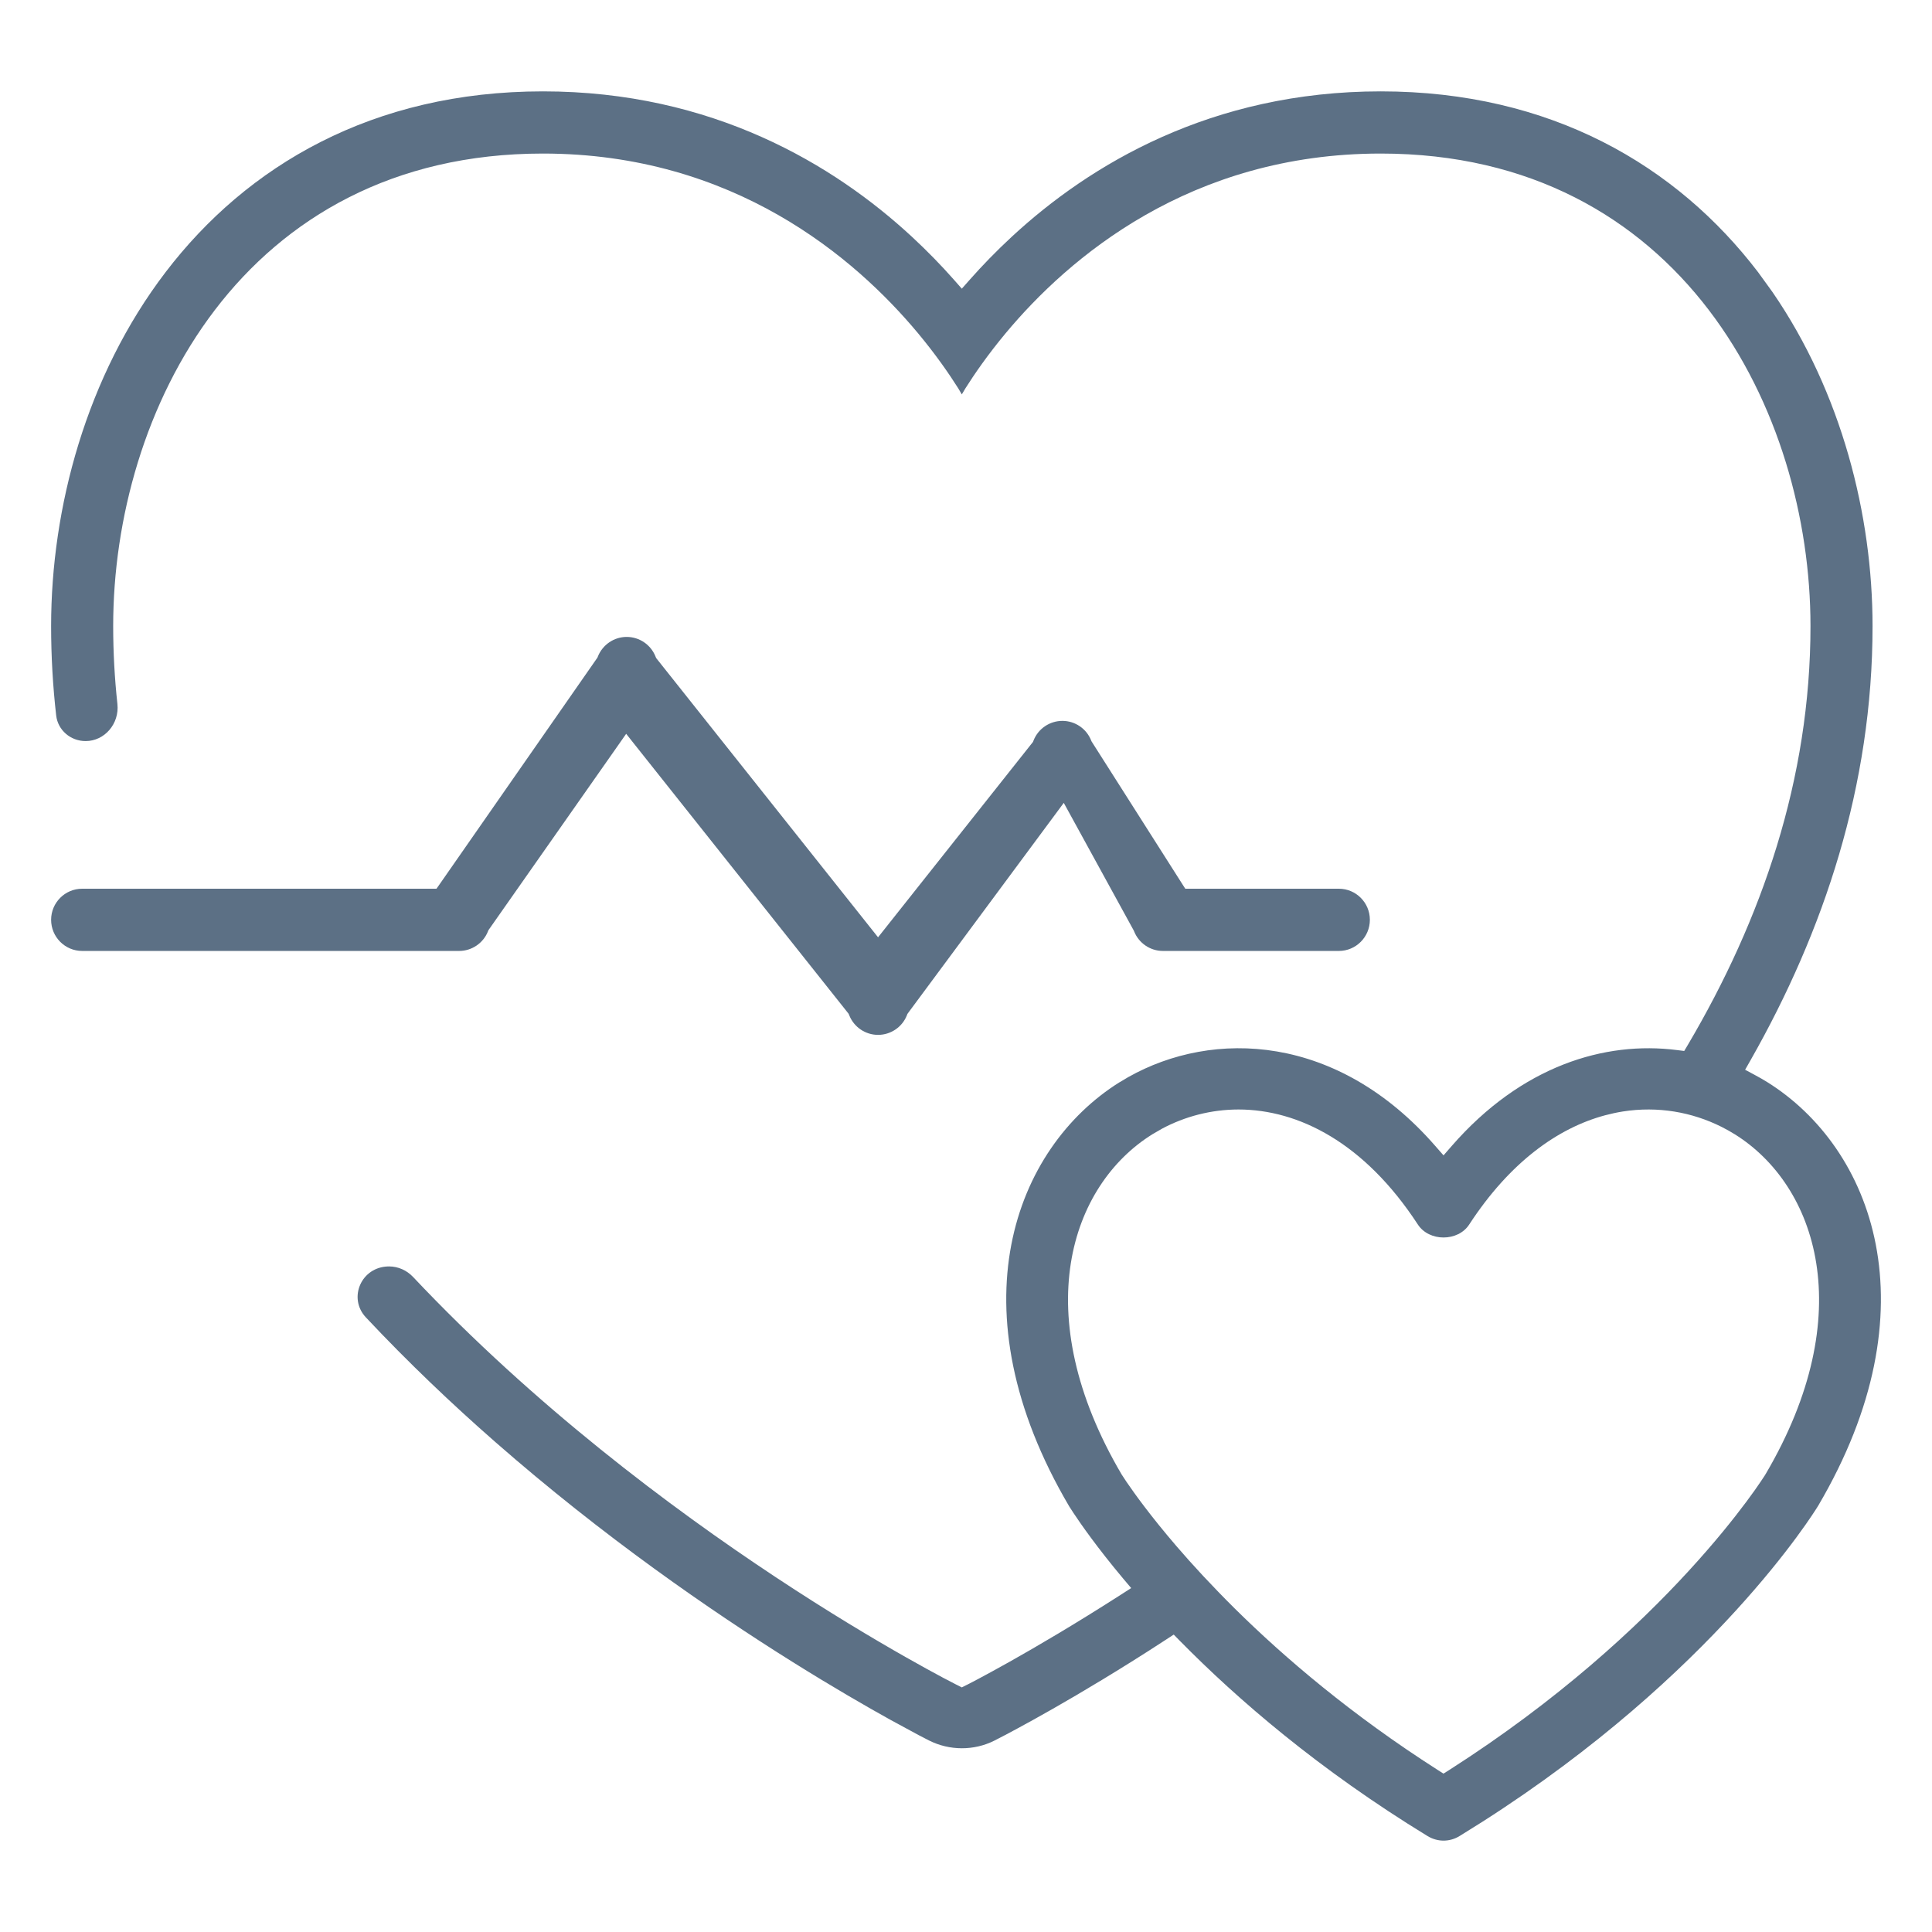 <svg width="48" height="48" viewBox="0 0 48 48" fill="none" xmlns="http://www.w3.org/2000/svg">
<path d="M34.304 2.27C38.536 2.27 41.66 4.118 43.679 6.762L44.036 7.255C45.757 9.755 46.523 12.805 46.523 15.555C46.523 19.519 45.315 23.132 43.494 26.337L43.357 26.578L43.601 26.709C43.706 26.765 43.808 26.823 43.906 26.884C46.526 28.52 48.058 32.508 45.171 37.412C45.06 37.593 42.577 41.593 36.827 45.263L36.261 45.617C36.138 45.692 36.001 45.73 35.865 45.73C35.729 45.73 35.59 45.691 35.468 45.617C32.769 43.967 30.747 42.222 29.316 40.769L29.161 40.611L28.977 40.731C28.675 40.928 28.385 41.114 28.108 41.287C27.102 41.917 26.262 42.401 25.668 42.73C25.371 42.895 25.135 43.021 24.972 43.107C24.883 43.154 24.795 43.2 24.707 43.244L24.706 43.245C24.197 43.5 23.592 43.498 23.082 43.242L22.821 43.107L22.125 42.73C21.532 42.401 20.691 41.917 19.685 41.287C17.676 40.03 14.99 38.18 12.296 35.818C11.229 34.883 10.143 33.852 9.091 32.731C8.638 32.25 8.976 31.464 9.666 31.464C9.89 31.464 10.105 31.559 10.262 31.725C13.274 34.919 16.652 37.452 19.273 39.185C20.585 40.053 21.709 40.721 22.506 41.173C22.904 41.399 23.22 41.571 23.438 41.687C23.546 41.744 23.631 41.788 23.688 41.817C23.716 41.832 23.738 41.843 23.753 41.851C23.76 41.854 23.766 41.858 23.77 41.859L23.896 41.923L24.018 41.861H24.02L24.037 41.852C24.049 41.846 24.068 41.837 24.092 41.824C24.139 41.8 24.209 41.763 24.3 41.715C24.482 41.618 24.748 41.474 25.085 41.285C25.758 40.907 26.713 40.348 27.846 39.621L28.104 39.455L27.906 39.221C27.253 38.442 26.849 37.859 26.67 37.589L26.565 37.427C23.673 32.514 25.2 28.524 27.816 26.887L27.817 26.888L28.028 26.762C30.144 25.568 33.231 25.684 35.66 28.472L35.864 28.705L36.067 28.472C37.802 26.482 39.867 25.858 41.668 26.089L41.844 26.111L41.935 25.958C43.768 22.851 44.981 19.359 44.981 15.555C44.981 12.9 44.187 9.972 42.454 7.701C40.714 5.422 38.034 3.815 34.304 3.815C29.566 3.816 26.549 6.403 24.985 8.279C24.536 8.818 24.205 9.301 23.985 9.649C23.952 9.702 23.924 9.753 23.896 9.799C23.869 9.753 23.841 9.702 23.808 9.649C23.588 9.301 23.257 8.818 22.808 8.279C21.244 6.403 18.227 3.816 13.489 3.815C9.759 3.815 7.079 5.422 5.339 7.701C3.606 9.972 2.812 12.9 2.812 15.555C2.812 16.209 2.848 16.855 2.917 17.49C2.97 17.983 2.596 18.412 2.128 18.412C1.751 18.412 1.438 18.139 1.396 17.778C1.313 17.05 1.27 16.309 1.27 15.555C1.27 12.621 2.141 9.347 4.114 6.762C6.132 4.118 9.257 2.27 13.489 2.27C17.698 2.27 20.719 4.09 22.653 5.879C23.042 6.239 23.389 6.598 23.694 6.943L23.896 7.172L24.099 6.943C24.404 6.598 24.751 6.239 25.14 5.879C27.074 4.09 30.095 2.27 34.304 2.27ZM42.766 27.994C42.039 27.631 41.194 27.477 40.317 27.615C40.172 27.638 40.025 27.67 39.878 27.709C38.707 28.023 37.515 28.87 36.501 30.424C36.363 30.636 36.116 30.745 35.864 30.745C35.613 30.745 35.366 30.636 35.227 30.424C33.898 28.387 32.259 27.566 30.77 27.565C30.087 27.566 29.437 27.739 28.866 28.044L28.858 28.049L28.635 28.178L28.627 28.183C26.596 29.45 25.518 32.64 27.867 36.633L27.875 36.645L27.99 36.82L27.993 36.824C28.181 37.1 28.587 37.667 29.23 38.415C29.329 38.53 29.433 38.649 29.543 38.772C29.762 39.017 30.005 39.278 30.27 39.551C30.402 39.687 30.54 39.828 30.684 39.97C31.92 41.191 33.585 42.61 35.718 43.973L35.863 44.065L36.009 43.973C38.718 42.242 40.668 40.431 41.946 39.039C42.594 38.334 43.07 37.737 43.386 37.313C43.544 37.102 43.662 36.932 43.741 36.815C43.78 36.758 43.81 36.712 43.83 36.681C43.838 36.669 43.849 36.652 43.855 36.643C43.859 36.635 43.862 36.629 43.865 36.623L43.866 36.624C46.21 32.641 45.132 29.45 43.102 28.182C42.993 28.114 42.88 28.051 42.766 27.994ZM15.57 15.824C15.885 15.824 16.169 16.017 16.286 16.311L16.301 16.347L16.325 16.378L21.815 23.287L25.64 18.463L25.664 18.433L25.679 18.395C25.796 18.102 26.08 17.91 26.395 17.91C26.709 17.91 26.992 18.102 27.109 18.395L27.119 18.419L29.368 21.955L29.448 22.08H33.264C33.688 22.08 34.034 22.426 34.034 22.852C34.034 23.279 33.689 23.626 33.264 23.626H28.892C28.577 23.626 28.294 23.433 28.177 23.14L28.171 23.125L28.163 23.11L26.429 19.947L22.564 25.164L22.544 25.192L22.531 25.226C22.414 25.519 22.13 25.711 21.815 25.711C21.501 25.711 21.217 25.519 21.1 25.226L21.085 25.189L21.06 25.157L15.782 18.515L15.557 18.231L15.35 18.527L12.153 23.085L12.135 23.11L12.123 23.14C12.006 23.433 11.722 23.626 11.407 23.626H2.041C1.616 23.626 1.27 23.28 1.27 22.852C1.27 22.426 1.616 22.08 2.041 22.08H10.844L10.925 21.965L14.825 16.364L14.843 16.339L14.854 16.311C14.972 16.017 15.256 15.824 15.57 15.824Z" fill="#5C7085"/>
</svg>
